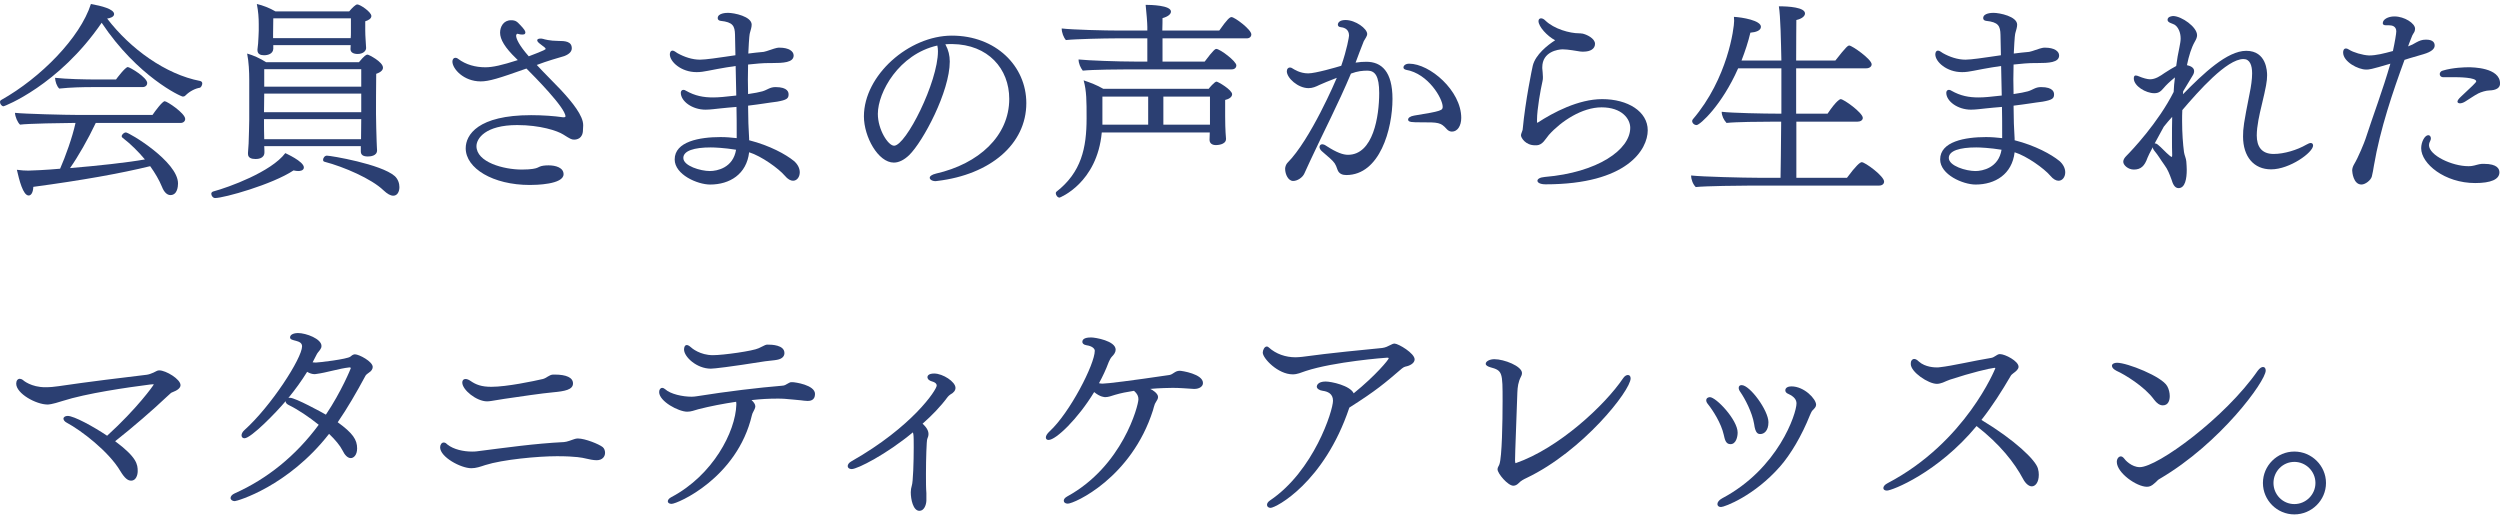 <svg width="159" height="33" viewBox="0 0 159 33" fill="none" xmlns="http://www.w3.org/2000/svg">
<path d="M147.933 30.718C147.933 31.817 147.021 32.716 145.921 32.716C144.821 32.716 143.922 31.817 143.922 30.718C143.922 29.617 144.821 28.719 145.921 28.719C147.021 28.719 147.933 29.617 147.933 30.718ZM147.262 30.718C147.262 29.98 146.658 29.376 145.921 29.376C145.183 29.376 144.593 29.98 144.593 30.718C144.593 31.455 145.183 32.059 145.921 32.059C146.658 32.059 147.262 31.455 147.262 30.718Z" fill="#2B3F72"/>
<path d="M137.124 30.65L137.017 30.744C136.856 30.892 136.721 30.959 136.547 30.959C135.89 30.959 134.629 30.074 134.629 29.376C134.629 29.175 134.75 29.027 134.884 29.027C134.951 29.027 135.018 29.067 135.085 29.148C135.152 29.255 135.568 29.711 136.091 29.711C137.218 29.711 141.524 26.559 143.59 23.581C143.71 23.42 143.831 23.34 143.925 23.34C144.032 23.34 144.099 23.42 144.099 23.568C144.099 24.238 141.215 28.196 137.365 30.449C137.258 30.503 137.191 30.583 137.124 30.65ZM137.553 25.781C137.365 25.781 137.164 25.647 136.99 25.405C136.386 24.574 135.112 23.809 134.629 23.594C134.615 23.581 134.32 23.46 134.32 23.259C134.32 23.152 134.454 23.071 134.642 23.071C135.286 23.071 137.5 23.943 137.835 24.56C137.942 24.748 137.996 24.989 137.996 25.191C137.996 25.419 137.929 25.781 137.553 25.781Z" fill="#2B3F72"/>
<path d="M125.71 27.096C123.242 30.074 120.331 31.201 120.009 31.201C119.862 31.201 119.781 31.134 119.781 31.04C119.781 30.946 119.862 30.825 120.05 30.731C125.04 28.115 126.904 23.42 126.904 23.42C126.904 23.407 126.891 23.393 126.851 23.393C126.502 23.434 125.415 23.689 124.02 24.145C123.886 24.185 123.738 24.265 123.564 24.332C123.443 24.373 123.323 24.413 123.188 24.413C122.639 24.413 121.525 23.662 121.525 23.152C121.525 23.072 121.539 22.991 121.552 22.964C121.592 22.897 121.646 22.83 121.74 22.83C121.82 22.83 121.914 22.87 122.035 22.991C122.451 23.367 123.081 23.367 123.162 23.367C123.242 23.367 123.323 23.367 123.39 23.353C124.141 23.273 125.563 22.937 126.636 22.763C126.837 22.736 126.985 22.548 127.159 22.521C127.173 22.521 127.186 22.521 127.199 22.521C127.521 22.521 128.38 22.964 128.38 23.326C128.38 23.474 128.232 23.608 128.044 23.742C127.991 23.782 127.91 23.849 127.883 23.903C127.32 24.869 126.716 25.821 126.019 26.707C128.138 27.981 129.48 29.269 129.614 29.805C129.654 29.94 129.668 30.074 129.668 30.195C129.668 30.691 129.44 30.932 129.225 30.932C129.037 30.932 128.823 30.758 128.662 30.449C128.125 29.443 127.213 28.263 125.71 27.096Z" fill="#2B3F72"/>
<path d="M111.561 26.961C111.44 26.224 110.97 25.338 110.689 24.936C110.608 24.828 110.581 24.735 110.581 24.668C110.581 24.547 110.662 24.493 110.769 24.493C111.292 24.493 112.473 26.103 112.473 26.854C112.473 27.404 112.191 27.605 111.963 27.605C111.816 27.605 111.641 27.578 111.561 26.961ZM113.747 25.057C113.6 25.003 113.546 24.909 113.546 24.828C113.546 24.641 113.747 24.574 113.935 24.574C114.753 24.574 115.504 25.378 115.504 25.741C115.504 25.875 115.411 25.969 115.263 26.116C115.223 26.157 115.142 26.331 115.115 26.398C114.592 27.713 113.881 28.907 113.211 29.671C111.561 31.549 109.669 32.247 109.455 32.247C109.307 32.247 109.227 32.166 109.227 32.059C109.227 31.951 109.32 31.804 109.522 31.697C113.103 29.805 114.257 26.304 114.257 25.66C114.257 25.432 114.123 25.231 113.747 25.057ZM108.744 25.258C109.146 25.258 110.514 26.706 110.514 27.511C110.514 27.766 110.42 28.249 110.058 28.249C109.736 28.249 109.696 27.914 109.629 27.645C109.468 26.921 108.945 26.103 108.623 25.701C108.556 25.62 108.516 25.54 108.516 25.459C108.516 25.352 108.583 25.271 108.744 25.258Z" fill="#2B3F72"/>
<path d="M103.708 24.064C103.708 24.843 100.663 28.692 97.095 30.396C96.92 30.477 96.719 30.584 96.598 30.718C96.491 30.825 96.384 30.892 96.249 30.892C95.901 30.892 95.243 30.114 95.243 29.846C95.243 29.725 95.324 29.645 95.364 29.524C95.525 29.055 95.565 26.841 95.565 25.513C95.565 23.675 95.565 23.568 94.774 23.354C94.64 23.313 94.492 23.246 94.492 23.139C94.492 22.965 94.774 22.844 95.042 22.844C95.659 22.844 96.799 23.286 96.799 23.729C96.799 23.81 96.773 23.89 96.732 23.957C96.558 24.293 96.518 24.614 96.504 24.963C96.451 26.613 96.357 28.826 96.357 29.256C96.357 29.283 96.357 29.296 96.357 29.309C96.357 29.323 96.37 29.47 96.397 29.457C99.147 28.505 102.085 25.755 103.225 24.064C103.319 23.917 103.44 23.85 103.533 23.85C103.641 23.85 103.708 23.93 103.708 24.064Z" fill="#2B3F72"/>
<path d="M85.812 25.928V25.942C84.216 30.691 81.144 32.3 80.809 32.3C80.675 32.3 80.581 32.22 80.581 32.112C80.581 32.019 80.634 31.925 80.769 31.831C83.559 29.953 84.779 26.116 84.779 25.486C84.779 25.03 84.431 24.896 84.122 24.855C83.921 24.829 83.747 24.721 83.747 24.587C83.747 24.52 83.814 24.265 84.31 24.265C84.672 24.265 85.866 24.52 86.094 25.016C87.516 23.863 88.321 22.87 88.321 22.79C88.321 22.776 88.321 22.763 88.307 22.763C88.294 22.749 88.254 22.749 88.213 22.749C88.12 22.749 84.847 23.004 83.049 23.594C82.727 23.702 82.512 23.809 82.217 23.809C81.278 23.809 80.312 22.79 80.312 22.427C80.312 22.266 80.42 22.038 80.567 22.038C80.608 22.038 80.648 22.052 80.688 22.092C81.158 22.521 81.775 22.723 82.392 22.723C82.526 22.723 82.673 22.709 82.808 22.696C84.659 22.441 86.819 22.24 87.905 22.132C88.12 22.105 88.267 22.025 88.455 21.931C88.522 21.891 88.616 21.851 88.697 21.851C88.951 21.864 89.971 22.468 89.971 22.857C89.971 23.111 89.635 23.273 89.394 23.313C89.327 23.326 89.246 23.366 89.166 23.433C88.053 24.386 87.543 24.829 85.812 25.928Z" fill="#2B3F72"/>
<path d="M73.156 24.735C73.29 24.789 73.652 25.017 73.652 25.245C73.652 25.298 73.639 25.352 73.612 25.406C73.572 25.5 73.491 25.593 73.451 25.687C73.397 25.822 73.37 25.956 73.33 26.09C71.962 30.396 68.327 32.032 67.911 32.032C67.75 32.032 67.656 31.952 67.656 31.845C67.656 31.751 67.723 31.657 67.871 31.576C71.398 29.645 72.404 25.795 72.404 25.392C72.404 25.204 72.337 25.044 72.123 24.856C71.68 24.923 71.278 25.003 70.915 25.111C70.688 25.178 70.5 25.258 70.299 25.258C70.258 25.258 69.977 25.258 69.588 24.936C68.555 26.64 67.159 27.981 66.69 27.981C66.583 27.981 66.516 27.928 66.516 27.82C66.516 27.726 66.583 27.592 66.757 27.431C68.031 26.264 69.628 23.166 69.628 22.307C69.628 22.186 69.48 22.012 69.105 21.958C68.917 21.931 68.836 21.837 68.836 21.744C68.836 21.489 69.185 21.462 69.4 21.462C69.655 21.462 70.956 21.677 70.956 22.24C70.956 22.401 70.849 22.549 70.741 22.656C70.647 22.75 70.567 22.897 70.513 23.031C70.339 23.501 70.124 23.957 69.896 24.373C69.977 24.386 70.044 24.4 70.111 24.4C70.406 24.4 71.935 24.212 74.376 23.85C74.618 23.809 74.725 23.581 75.034 23.581C75.154 23.581 76.509 23.783 76.509 24.359C76.509 24.601 76.241 24.735 75.973 24.735C75.959 24.735 75.933 24.735 75.919 24.735C75.476 24.708 75.02 24.668 74.591 24.668C74.47 24.668 73.665 24.681 73.156 24.735Z" fill="#2B3F72"/>
<path d="M58.918 31.362C58.918 31.362 58.918 31.362 58.918 31.845C58.904 32.126 58.77 32.489 58.475 32.489C58.072 32.489 57.925 31.751 57.925 31.308C57.925 31.174 57.952 31 57.992 30.879C58.072 30.664 58.113 29.363 58.113 28.451C58.113 28.048 58.113 27.727 58.086 27.592C58.086 27.566 58.059 27.539 58.059 27.498C56.382 28.893 54.531 29.833 54.169 29.833C54.008 29.833 53.914 29.752 53.914 29.645C53.914 29.551 53.981 29.43 54.156 29.336C58.032 27.136 59.575 24.789 59.575 24.52C59.575 24.427 59.508 24.346 59.374 24.292C59.28 24.252 59.172 24.239 59.092 24.172C59.025 24.131 58.985 24.051 58.985 23.984C58.985 23.917 59.038 23.756 59.414 23.756C59.964 23.756 60.769 24.279 60.769 24.668C60.769 24.829 60.661 24.977 60.433 25.097C60.407 25.111 60.286 25.218 60.273 25.245C59.83 25.849 59.28 26.412 58.676 26.948C58.958 27.203 59.052 27.418 59.052 27.606C59.052 27.7 59.025 27.807 58.971 27.928C58.931 28.048 58.891 29.162 58.891 30.141C58.891 30.624 58.891 31.067 58.918 31.362Z" fill="#2B3F72"/>
<path d="M49.89 22.454C49.89 22.629 49.783 22.817 49.42 22.884C49.219 22.924 48.938 22.938 48.656 22.978C46.375 23.34 45.41 23.447 45.208 23.447C44.31 23.447 43.505 22.696 43.505 22.227C43.505 22.079 43.558 21.945 43.679 21.945C43.746 21.945 43.827 21.985 43.934 22.079C44.001 22.146 44.524 22.589 45.343 22.589C46 22.589 47.905 22.32 48.253 22.146C48.709 21.918 48.709 21.918 48.83 21.918C49.058 21.918 49.89 21.931 49.89 22.454ZM47.797 25.446C47.945 25.58 48.039 25.714 48.039 25.848C48.039 25.915 48.012 25.969 47.985 26.036C47.958 26.103 47.918 26.157 47.891 26.224C47.864 26.278 47.838 26.331 47.824 26.398C46.885 30.409 43.075 32.046 42.713 32.046C42.566 32.046 42.472 31.979 42.472 31.885C42.472 31.804 42.539 31.697 42.7 31.616C45.343 30.221 46.778 27.458 46.831 25.741C46.831 25.661 46.831 25.607 46.818 25.553C46 25.674 45.168 25.835 44.43 26.023C44.135 26.103 43.961 26.184 43.706 26.184C43.156 26.184 41.922 25.526 41.922 24.936C41.922 24.775 42.002 24.668 42.123 24.668C42.177 24.668 42.23 24.695 42.297 24.748C42.646 25.07 43.424 25.231 43.988 25.231C44.095 25.231 44.202 25.218 44.296 25.204C46.308 24.883 48.267 24.654 49.716 24.534C49.93 24.52 49.944 24.48 50.118 24.386C50.172 24.359 50.252 24.306 50.319 24.306C50.346 24.306 50.373 24.306 50.4 24.306C50.547 24.306 51.835 24.48 51.835 25.057C51.835 25.473 51.513 25.5 51.366 25.5C51.218 25.5 51.057 25.473 50.936 25.459C50.561 25.433 50.333 25.392 49.917 25.366C49.769 25.352 49.595 25.352 49.434 25.352C48.924 25.352 48.374 25.379 47.797 25.446Z" fill="#2B3F72"/>
<path d="M36.443 24.387C36.443 24.789 35.907 24.883 35.182 24.95C34.444 25.017 33.103 25.218 32.084 25.366C31.802 25.406 31.534 25.46 31.252 25.5C31.158 25.513 31.064 25.527 30.984 25.527C30.299 25.527 29.401 24.789 29.401 24.333C29.401 24.199 29.468 24.105 29.602 24.105C29.682 24.105 29.79 24.132 29.924 24.226C30.273 24.467 30.621 24.601 31.252 24.601C32.231 24.601 33.948 24.239 34.525 24.105C34.753 24.051 34.927 23.837 35.169 23.823C35.196 23.823 35.236 23.823 35.276 23.823C36.014 23.823 36.443 24.011 36.443 24.387ZM38.482 28.8C38.482 29.015 38.335 29.27 37.946 29.27C37.744 29.27 37.476 29.216 37.194 29.149C37.087 29.122 36.644 29.015 35.424 29.015C34.203 29.015 31.963 29.229 30.863 29.578C30.541 29.685 30.273 29.779 29.977 29.779C29.307 29.779 27.992 29.068 27.992 28.451C27.992 28.29 28.086 28.143 28.22 28.143C28.261 28.143 28.314 28.156 28.354 28.183C28.381 28.21 28.421 28.237 28.462 28.277C28.851 28.585 29.481 28.72 30.018 28.72C30.112 28.72 30.219 28.72 30.313 28.706C32.218 28.465 33.988 28.21 35.866 28.116C36.068 28.102 36.322 27.995 36.524 27.928C36.604 27.901 36.671 27.888 36.738 27.888C36.752 27.888 36.752 27.888 36.765 27.888C37.208 27.888 38.107 28.25 38.335 28.438C38.428 28.518 38.482 28.652 38.482 28.8Z" fill="#2B3F72"/>
<path d="M22.283 22.683L22.351 22.629C22.431 22.562 22.511 22.535 22.578 22.535C22.833 22.535 23.705 22.992 23.705 23.34C23.705 23.474 23.611 23.609 23.477 23.689C23.397 23.743 23.276 23.837 23.249 23.89C22.672 24.963 22.096 25.956 21.479 26.855C22.444 27.552 22.713 27.968 22.713 28.518C22.713 28.934 22.498 29.135 22.31 29.135C22.109 29.135 21.921 28.934 21.787 28.652C21.626 28.331 21.318 27.968 20.929 27.593C18.326 30.933 15.08 31.872 14.932 31.872C14.771 31.872 14.664 31.778 14.664 31.671C14.664 31.577 14.745 31.456 14.932 31.376C16.971 30.463 18.796 29.015 20.271 27.016C19.654 26.52 18.957 26.05 18.353 25.755C18.219 25.688 18.165 25.607 18.165 25.514C17.575 26.224 15.965 27.874 15.549 27.874C15.429 27.874 15.362 27.794 15.362 27.687C15.362 27.593 15.415 27.472 15.549 27.351C17.24 25.835 19.212 22.777 19.212 22.026C19.212 21.583 18.447 21.731 18.447 21.462C18.447 21.221 18.823 21.181 18.943 21.181C19.48 21.181 20.446 21.556 20.446 21.999C20.446 22.106 20.419 22.146 20.352 22.254C20.271 22.361 20.177 22.455 20.124 22.576C20.043 22.737 19.963 22.898 19.882 23.045C19.949 23.045 20.016 23.059 20.083 23.059C20.271 23.059 22.082 22.844 22.283 22.683ZM19.534 23.649C19.171 24.239 18.755 24.802 18.34 25.312C18.38 25.299 18.407 25.299 18.447 25.299C18.782 25.299 20.499 26.238 20.727 26.372C21.72 24.896 22.31 23.434 22.31 23.421C22.31 23.381 22.283 23.367 22.243 23.367C22.23 23.367 22.23 23.367 22.216 23.367C21.586 23.434 20.754 23.703 20.124 23.783C20.083 23.783 20.057 23.797 20.016 23.797C19.855 23.797 19.694 23.743 19.534 23.649Z" fill="#2B3F72"/>
<path d="M7.323 28.062C8.718 29.095 8.758 29.551 8.758 29.967C8.758 30.208 8.651 30.57 8.342 30.57C8.127 30.57 7.926 30.409 7.658 29.967C6.907 28.692 5.123 27.351 4.264 26.895C4.103 26.814 4.036 26.707 4.036 26.627C4.036 26.533 4.143 26.452 4.304 26.452C4.707 26.452 5.954 27.136 6.813 27.713C8.718 25.983 9.777 24.494 9.777 24.453C9.777 24.44 9.764 24.44 9.737 24.44C9.683 24.44 9.59 24.453 9.563 24.453C8.087 24.641 5.485 25.017 3.982 25.5C3.285 25.728 3.07 25.728 3.03 25.728C2.292 25.728 1.031 25.03 1.031 24.4C1.031 24.212 1.125 24.091 1.259 24.091C1.313 24.091 1.393 24.118 1.461 24.172C1.487 24.199 1.984 24.628 2.882 24.628C3.178 24.628 3.473 24.601 3.728 24.561C5.525 24.293 8.06 23.984 9.321 23.836C9.455 23.823 9.63 23.756 9.751 23.702C9.938 23.622 9.992 23.555 10.126 23.555C10.555 23.555 11.481 24.118 11.481 24.494C11.481 24.681 11.28 24.829 10.958 24.95C10.904 24.963 10.851 25.003 10.596 25.245C9.777 26.023 8.436 27.19 7.323 28.062Z" fill="#2B3F72"/>
<path d="M155.677 4.908H155.355C155.234 4.895 155.167 4.814 155.167 4.707C155.167 4.627 155.234 4.519 155.355 4.492C156.012 4.291 156.79 4.278 156.992 4.278C157.246 4.278 159.004 4.291 159.004 5.311C159.004 5.579 158.776 5.74 158.32 5.753C158.132 5.753 157.81 5.847 157.622 5.941C157.313 6.102 157.153 6.236 156.777 6.464C156.67 6.531 156.549 6.572 156.455 6.572C156.361 6.572 156.294 6.531 156.294 6.464C156.294 6.397 156.361 6.29 156.522 6.142C157.166 5.539 157.488 5.244 157.488 5.177C157.488 4.922 156.401 4.908 156.026 4.908C155.905 4.908 155.798 4.908 155.677 4.908ZM158.963 10.958C158.963 11.414 158.413 11.642 157.421 11.642C155.476 11.642 153.987 10.408 153.987 9.429C153.987 9.026 154.215 8.597 154.443 8.597C154.537 8.597 154.604 8.691 154.604 8.798C154.604 8.852 154.59 8.906 154.564 8.959C154.51 9.053 154.483 9.147 154.483 9.228C154.483 9.885 155.959 10.569 156.978 10.569C157.059 10.569 157.139 10.569 157.206 10.556C157.421 10.529 157.622 10.435 157.85 10.421C157.89 10.421 157.944 10.421 157.984 10.421C158.843 10.421 158.963 10.757 158.963 10.958ZM152.028 4.05C150.767 4.425 150.673 4.425 150.486 4.425C149.976 4.425 149.023 3.929 149.023 3.339C149.023 3.272 149.037 3.084 149.198 3.084C149.265 3.084 149.332 3.111 149.412 3.164C149.654 3.325 150.271 3.513 150.673 3.527C151.116 3.527 151.599 3.406 152.189 3.245C152.31 2.695 152.404 2.131 152.404 1.997C152.404 1.649 152.109 1.608 151.934 1.608C151.894 1.608 151.854 1.608 151.8 1.608C151.787 1.608 151.76 1.608 151.747 1.608C151.599 1.608 151.545 1.555 151.545 1.474C151.545 1.233 151.881 1.045 152.283 1.045C152.927 1.045 153.598 1.488 153.598 1.823C153.598 1.89 153.584 1.957 153.557 2.024C153.517 2.105 153.45 2.185 153.423 2.252C153.262 2.628 153.155 2.95 153.155 2.95C153.343 2.883 153.531 2.789 153.678 2.695C153.879 2.588 154.04 2.521 154.295 2.521C154.765 2.521 154.845 2.735 154.845 2.896C154.845 3.084 154.684 3.285 154.134 3.446C153.209 3.714 153.034 3.768 152.927 3.808C152.189 5.82 151.384 8.181 150.982 10.529C150.955 10.703 150.888 11.092 150.848 11.226C150.781 11.468 150.432 11.736 150.19 11.736C149.667 11.736 149.6 10.931 149.6 10.851C149.6 10.851 149.6 10.837 149.6 10.824C149.6 10.73 149.64 10.582 149.721 10.448C149.989 10.006 150.365 9.08 150.445 8.839C150.942 7.309 151.532 5.767 152.028 4.05Z" fill="#2B3F72"/>
<path d="M138.849 5.807L138.835 5.995C140.137 4.667 141.652 3.232 142.86 3.232C144.161 3.232 144.188 4.56 144.188 4.788C144.188 5.164 144.121 5.526 143.839 6.706C143.705 7.256 143.53 8.021 143.53 8.611C143.53 9.322 143.839 9.792 144.603 9.792C145.274 9.792 146.106 9.537 146.683 9.201C146.803 9.134 146.897 9.094 146.964 9.094C147.058 9.094 147.112 9.161 147.112 9.255C147.112 9.698 145.623 10.771 144.443 10.771C143.343 10.771 142.658 9.966 142.658 8.678C142.658 8.155 142.699 7.846 143.074 5.955C143.168 5.499 143.235 5.043 143.235 4.667C143.235 4.144 143.088 3.755 142.685 3.755C141.625 3.755 139.828 5.794 138.795 7.001C138.782 7.243 138.782 7.471 138.782 7.699C138.782 8.464 138.835 9.161 138.902 9.671C138.929 9.872 139.037 10.073 139.05 10.274C139.063 10.462 139.077 10.637 139.077 10.798C139.077 11.348 138.983 11.965 138.554 11.965C138.285 11.965 138.178 11.643 138.111 11.428C137.99 11.093 137.869 10.771 137.655 10.489C137.373 10.1 137.306 9.939 136.998 9.563C136.944 9.496 136.917 9.429 136.917 9.362C136.743 9.684 136.622 9.926 136.582 10.033C136.394 10.57 136.152 10.784 135.71 10.784C135.348 10.784 135.039 10.502 135.039 10.288C135.039 10.154 135.12 10.033 135.24 9.912C135.589 9.563 137.266 7.793 138.245 5.848C138.258 5.539 138.285 5.231 138.326 4.922C137.963 5.217 137.749 5.432 137.628 5.579C137.413 5.834 137.279 5.928 137.011 5.928C136.474 5.928 135.71 5.472 135.71 4.989C135.71 4.842 135.763 4.801 135.831 4.801C135.898 4.801 135.965 4.828 136.032 4.855C136.287 4.962 136.568 5.043 136.743 5.043C137.091 5.043 137.4 4.828 137.668 4.64C137.937 4.466 138.218 4.292 138.406 4.198C138.46 3.782 138.527 3.393 138.607 3.031C138.648 2.816 138.688 2.628 138.688 2.467C138.688 2.454 138.688 2.44 138.688 2.427C138.688 2.078 138.54 1.716 138.299 1.569C138.165 1.488 137.856 1.448 137.856 1.26C137.856 1.045 138.165 1.019 138.218 1.019C138.755 1.032 139.734 1.716 139.734 2.239C139.734 2.373 139.68 2.494 139.587 2.655C139.372 3.031 139.211 3.554 139.09 4.144C139.332 4.198 139.546 4.305 139.546 4.52C139.546 4.614 139.519 4.707 139.439 4.828C139.345 4.989 139.117 5.351 138.849 5.807ZM138.151 7.431C137.963 7.632 137.789 7.846 137.615 8.061C137.413 8.437 137.212 8.799 137.038 9.121C137.051 9.121 137.051 9.121 137.065 9.121C137.118 9.121 137.172 9.148 137.226 9.188C137.494 9.403 137.722 9.684 137.99 9.899C138.057 9.953 138.098 9.979 138.111 9.979C138.151 9.979 138.151 9.926 138.151 9.845C138.138 9.55 138.138 9.188 138.138 8.785C138.138 8.37 138.138 7.914 138.151 7.431Z" fill="#2B3F72"/>
<path d="M128.13 8.812V8.92C129.444 9.255 130.464 9.818 130.974 10.234C131.228 10.449 131.349 10.717 131.349 10.959C131.349 11.254 131.175 11.495 130.92 11.495C130.772 11.495 130.585 11.401 130.397 11.173C130.008 10.717 128.908 9.926 128.13 9.684C127.969 11.079 126.896 11.737 125.648 11.737C124.843 11.737 123.394 11.106 123.394 10.14C123.394 9 124.977 8.718 126.305 8.718C126.668 8.718 126.976 8.745 127.338 8.785V8.544C127.338 7.967 127.338 7.377 127.325 6.8C126.949 6.827 126.587 6.867 126.305 6.894C126.01 6.921 125.675 6.975 125.353 6.975C124.508 6.975 123.783 6.438 123.783 5.901C123.783 5.794 123.851 5.714 123.944 5.714C123.998 5.714 124.052 5.727 124.105 5.767C124.696 6.103 125.232 6.197 125.836 6.197C126.211 6.197 126.6 6.156 127.311 6.076C127.298 5.445 127.285 4.828 127.271 4.198C126.882 4.251 126.48 4.319 126.118 4.386C125.098 4.587 125.031 4.587 124.776 4.587C123.81 4.587 123.086 3.93 123.086 3.46C123.086 3.447 123.086 3.219 123.26 3.219C123.368 3.219 123.488 3.339 123.569 3.38C123.998 3.621 124.508 3.795 125.004 3.795C125.366 3.795 126.252 3.661 126.614 3.608C126.829 3.581 127.043 3.54 127.258 3.514C127.244 3.084 127.244 2.642 127.231 2.212C127.218 1.649 127.097 1.408 126.319 1.327C126.185 1.314 126.131 1.233 126.131 1.153C126.131 0.831 126.668 0.817 126.788 0.817C127.177 0.817 128.291 1.045 128.291 1.569C128.291 1.743 128.224 1.917 128.183 2.078C128.157 2.172 128.13 2.28 128.076 3.406C128.398 3.366 128.72 3.326 129.055 3.299C129.136 3.286 129.35 3.219 129.458 3.178C129.887 3.031 129.954 3.031 130.061 3.031C130.652 3.031 130.96 3.259 130.96 3.527C130.96 3.983 130.289 4.01 129.578 4.01C129.525 4.01 129.471 4.01 129.404 4.01C129.015 4.01 128.546 4.05 128.063 4.104C128.063 4.412 128.049 4.734 128.049 5.056C128.049 5.365 128.063 5.673 128.063 5.982C128.452 5.928 128.787 5.861 128.975 5.808C129.297 5.714 129.444 5.539 129.807 5.539C130.611 5.539 130.638 5.888 130.638 6.009C130.638 6.264 130.517 6.357 129.914 6.465C129.659 6.505 129.364 6.532 129.055 6.586C128.827 6.626 128.465 6.666 128.063 6.72L128.076 7.511C128.076 7.954 128.116 8.41 128.13 8.812ZM127.298 9.523C126.56 9.403 125.916 9.376 125.688 9.376C124.629 9.376 123.944 9.59 123.944 10.046C123.944 10.556 125.044 10.878 125.635 10.878C126.091 10.878 127.11 10.677 127.298 9.523Z" fill="#2B3F72"/>
<path d="M119.507 11.803H111.391C110.747 11.803 108.427 11.83 107.85 11.897C107.675 11.723 107.555 11.428 107.555 11.16C108.212 11.24 110.922 11.307 111.834 11.307H113.242C113.256 10.757 113.269 9.335 113.283 7.739H112.679C112.035 7.739 110.385 7.752 109.808 7.819C109.634 7.632 109.5 7.363 109.5 7.109C110.157 7.189 112.209 7.229 113.122 7.229H113.296V4.345H110.546C109.513 6.693 108.118 7.954 107.903 7.954C107.756 7.954 107.622 7.833 107.622 7.699C107.622 7.659 107.635 7.632 107.662 7.591C109.889 4.989 110.291 1.77 110.291 1.327C110.291 1.246 110.278 1.166 110.278 1.072C110.801 1.099 111.995 1.3 111.995 1.703C111.995 1.944 111.673 2.051 111.324 2.078C111.19 2.655 110.989 3.259 110.761 3.849H113.296C113.269 2.655 113.242 1.018 113.135 0.401C113.766 0.401 114.798 0.468 114.798 0.857C114.798 1.018 114.611 1.193 114.248 1.273C114.248 1.488 114.235 2.521 114.235 3.849H116.73C117.441 2.937 117.535 2.896 117.615 2.896C117.79 2.896 119.037 3.768 119.037 4.09C119.037 4.238 118.89 4.345 118.689 4.345H114.235V7.229H116.234C116.837 6.33 117.052 6.304 117.065 6.304C117.267 6.304 118.474 7.176 118.474 7.498C118.474 7.645 118.326 7.739 118.125 7.739H114.248V11.307H117.468C118.031 10.543 118.3 10.315 118.407 10.315C118.622 10.315 119.829 11.2 119.829 11.549C119.829 11.696 119.708 11.803 119.507 11.803Z" fill="#2B3F72"/>
<path d="M98.907 2.561C98.398 2.293 97.848 1.689 97.848 1.34C97.848 1.233 97.915 1.166 98.009 1.166C98.089 1.166 98.183 1.206 98.277 1.3C98.84 1.85 99.847 2.118 100.423 2.118C100.45 2.118 100.477 2.118 100.504 2.118C100.544 2.132 100.584 2.132 100.625 2.132C100.906 2.186 101.443 2.44 101.443 2.789C101.443 3.098 101.161 3.285 100.705 3.285C100.611 3.285 100.531 3.285 100.477 3.272C100.303 3.245 99.712 3.138 99.39 3.138C99.095 3.138 98.089 3.285 98.089 4.278C98.089 4.305 98.089 4.318 98.089 4.345C98.103 4.533 98.129 4.721 98.129 4.895C98.129 4.989 98.129 5.083 98.103 5.163C97.982 5.687 97.754 6.961 97.754 7.618C97.754 7.672 97.754 7.726 97.754 7.766C97.754 7.793 97.767 7.806 97.767 7.806C97.781 7.806 97.794 7.793 97.808 7.793C98.773 7.162 100.383 6.304 101.899 6.304C103.535 6.304 104.796 7.095 104.796 8.289C104.796 9.496 103.495 11.723 98.304 11.723C97.955 11.723 97.781 11.616 97.781 11.495C97.781 11.388 97.928 11.28 98.25 11.254C101.604 10.972 103.683 9.523 103.683 8.128C103.683 7.565 103.16 6.827 101.859 6.827C100.625 6.827 99.296 7.699 98.505 8.584C98.29 8.839 98.116 9.215 97.74 9.241C97.7 9.241 97.673 9.241 97.633 9.241C97.003 9.241 96.734 8.745 96.734 8.611C96.734 8.53 96.775 8.45 96.815 8.329C96.828 8.289 96.842 8.262 96.842 8.235C97.016 6.384 97.445 4.345 97.486 4.171C97.66 3.473 98.425 2.87 98.907 2.561Z" fill="#2B3F72"/>
<path d="M89.421 4.439C89.314 4.412 89.26 4.359 89.26 4.292C89.26 4.171 89.394 4.05 89.622 4.05C90.937 4.05 92.935 5.767 92.935 7.498C92.935 8.007 92.694 8.37 92.345 8.37C92.238 8.37 92.117 8.329 92.01 8.209C91.634 7.779 91.46 7.779 90.4 7.779C89.823 7.779 89.555 7.779 89.555 7.605C89.555 7.498 89.689 7.39 89.944 7.35C91.701 7.068 91.755 7.015 91.755 6.787C91.755 6.277 90.843 4.681 89.421 4.439ZM85.021 4.949C84.618 5.097 84.055 5.338 83.907 5.405C83.693 5.512 83.478 5.606 83.223 5.606C82.553 5.606 81.842 4.962 81.842 4.533C81.842 4.372 81.936 4.292 82.043 4.292C82.097 4.292 82.164 4.318 82.217 4.359C82.284 4.399 82.673 4.667 83.197 4.667C83.666 4.667 84.994 4.278 85.303 4.184C85.665 3.151 85.799 2.333 85.799 2.266C85.799 1.904 85.558 1.756 85.276 1.73C85.128 1.716 85.088 1.636 85.088 1.569C85.088 1.448 85.195 1.273 85.571 1.273C86.215 1.273 86.953 1.823 86.953 2.159C86.953 2.306 86.832 2.44 86.738 2.615C86.698 2.695 86.215 3.97 86.215 3.983C86.456 3.943 86.698 3.929 86.899 3.929C87.865 3.929 88.562 4.547 88.562 6.29C88.562 8.209 87.757 11.133 85.624 11.133C85.397 11.133 85.155 11.066 85.061 10.784C84.94 10.422 84.873 10.328 84.578 10.06C84.417 9.912 84.243 9.778 84.069 9.617C83.975 9.537 83.921 9.429 83.921 9.349C83.921 9.255 83.988 9.174 84.095 9.174C84.149 9.174 84.243 9.201 84.337 9.268C85.034 9.724 85.437 9.845 85.732 9.845C87.342 9.845 87.717 7.39 87.717 5.915C87.717 4.828 87.449 4.506 86.993 4.493C86.657 4.493 86.349 4.52 85.92 4.681C85.115 6.599 84.203 8.343 83.331 10.221C83.25 10.395 83.036 10.851 82.955 11.039C82.848 11.28 82.526 11.509 82.244 11.509C81.936 11.509 81.734 11.093 81.734 10.73C81.734 10.61 81.801 10.435 81.882 10.355C83.344 8.893 84.967 5.083 85.021 4.949Z" fill="#2B3F72"/>
<path d="M78.336 4.412H71.817C71.347 4.412 69.456 4.426 68.865 4.493C68.718 4.305 68.597 4.037 68.597 3.782C69.201 3.849 71.132 3.916 72.165 3.916H72.97V2.44H70.918C70.287 2.44 68.369 2.481 67.792 2.548C67.645 2.387 67.524 2.065 67.524 1.81C68.181 1.891 70.247 1.944 71.267 1.944H72.97V1.716C72.97 1.475 72.917 0.804 72.863 0.308C73.171 0.308 74.473 0.334 74.473 0.737C74.473 0.898 74.285 1.059 73.936 1.153C73.936 1.273 73.936 1.569 73.923 1.944H77.544C78.041 1.233 78.215 1.086 78.323 1.086C78.524 1.086 79.584 1.877 79.584 2.186C79.584 2.32 79.49 2.44 79.288 2.44H73.936V3.916H76.619C77.169 3.178 77.29 3.111 77.357 3.111C77.585 3.111 78.631 3.889 78.631 4.158C78.631 4.292 78.537 4.412 78.336 4.412ZM76.941 8.45V8.423H70.073C69.778 11.643 67.403 12.568 67.39 12.568C67.256 12.568 67.148 12.407 67.148 12.287C67.148 12.246 67.162 12.22 67.189 12.193C68.772 10.959 69.107 9.416 69.107 7.525C69.107 6.411 69.107 5.794 68.919 5.11C69.322 5.244 69.778 5.418 70.167 5.647H76.874C76.887 5.62 77.249 5.19 77.37 5.19C77.464 5.19 78.363 5.714 78.363 5.995C78.363 6.17 78.162 6.304 77.92 6.357C77.92 6.425 77.92 6.559 77.92 6.72C77.92 7.015 77.92 7.39 77.92 7.39C77.92 8.289 77.974 8.812 77.974 8.812C77.974 8.826 77.974 8.826 77.974 8.839C77.974 9.228 77.357 9.228 77.33 9.228C77.102 9.228 76.927 9.121 76.927 8.893C76.927 8.785 76.941 8.584 76.941 8.45ZM76.954 7.927V7.471V6.143H73.99V7.927H76.954ZM73.024 7.927V6.143H70.113V7.927H73.024Z" fill="#2B3F72"/>
<path d="M60.123 2.816L60.137 2.842C60.325 3.191 60.405 3.54 60.405 3.916C60.405 5.807 58.715 9 57.816 9.872C57.521 10.153 57.185 10.341 56.85 10.341C55.844 10.341 54.945 8.691 54.945 7.403C54.945 4.788 57.803 2.266 60.539 2.266C63.329 2.266 65.274 4.197 65.274 6.558C65.274 9.174 62.98 11.106 59.614 11.508C59.573 11.508 59.533 11.521 59.506 11.521C59.278 11.521 59.131 11.414 59.131 11.307C59.131 11.213 59.251 11.106 59.533 11.039C62.243 10.421 64.188 8.651 64.188 6.29C64.188 4.372 62.846 2.829 60.566 2.802C60.418 2.802 60.271 2.802 60.123 2.816ZM59.614 2.896C57.172 3.446 55.831 5.861 55.831 7.242C55.831 8.248 56.488 9.268 56.864 9.268C57.615 9.268 59.654 5.217 59.654 3.258C59.654 3.138 59.64 3.003 59.614 2.896Z" fill="#2B3F72"/>
<path d="M47.645 8.812V8.92C48.96 9.255 49.979 9.818 50.489 10.234C50.744 10.449 50.865 10.717 50.865 10.959C50.865 11.254 50.69 11.495 50.435 11.495C50.288 11.495 50.1 11.401 49.912 11.173C49.523 10.717 48.423 9.926 47.645 9.684C47.484 11.079 46.411 11.737 45.164 11.737C44.359 11.737 42.91 11.106 42.91 10.14C42.91 9 44.493 8.718 45.821 8.718C46.183 8.718 46.492 8.745 46.854 8.785V8.544C46.854 7.967 46.854 7.377 46.84 6.8C46.465 6.827 46.103 6.867 45.821 6.894C45.526 6.921 45.191 6.975 44.869 6.975C44.023 6.975 43.299 6.438 43.299 5.901C43.299 5.794 43.366 5.714 43.46 5.714C43.514 5.714 43.567 5.727 43.621 5.767C44.211 6.103 44.748 6.197 45.352 6.197C45.727 6.197 46.116 6.156 46.827 6.076C46.814 5.445 46.8 4.828 46.787 4.198C46.398 4.251 45.995 4.319 45.633 4.386C44.614 4.587 44.547 4.587 44.292 4.587C43.326 4.587 42.602 3.93 42.602 3.46C42.602 3.447 42.602 3.219 42.776 3.219C42.883 3.219 43.004 3.339 43.084 3.38C43.514 3.621 44.023 3.795 44.52 3.795C44.882 3.795 45.767 3.661 46.13 3.608C46.344 3.581 46.559 3.54 46.773 3.514C46.76 3.084 46.76 2.642 46.747 2.212C46.733 1.649 46.612 1.408 45.834 1.327C45.7 1.314 45.647 1.233 45.647 1.153C45.647 0.831 46.183 0.817 46.304 0.817C46.693 0.817 47.806 1.045 47.806 1.569C47.806 1.743 47.739 1.917 47.699 2.078C47.672 2.172 47.645 2.28 47.592 3.406C47.914 3.366 48.236 3.326 48.571 3.299C48.651 3.286 48.866 3.219 48.973 3.178C49.403 3.031 49.47 3.031 49.577 3.031C50.167 3.031 50.476 3.259 50.476 3.527C50.476 3.983 49.805 4.01 49.094 4.01C49.04 4.01 48.987 4.01 48.92 4.01C48.531 4.01 48.061 4.05 47.578 4.104C47.578 4.412 47.565 4.734 47.565 5.056C47.565 5.365 47.578 5.673 47.578 5.982C47.967 5.928 48.303 5.861 48.49 5.808C48.812 5.714 48.96 5.539 49.322 5.539C50.127 5.539 50.154 5.888 50.154 6.009C50.154 6.264 50.033 6.357 49.429 6.465C49.175 6.505 48.88 6.532 48.571 6.586C48.343 6.626 47.981 6.666 47.578 6.72L47.592 7.511C47.592 7.954 47.632 8.41 47.645 8.812ZM46.814 9.523C46.076 9.403 45.432 9.376 45.204 9.376C44.144 9.376 43.46 9.59 43.46 10.046C43.46 10.556 44.56 10.878 45.15 10.878C45.606 10.878 46.626 10.677 46.814 9.523Z" fill="#2B3F72"/>
<path d="M37.09 7.994L37.077 8.249C37.077 8.826 36.675 8.88 36.514 8.88C36.352 8.88 36.272 8.839 35.829 8.558C35.454 8.316 34.354 7.954 32.892 7.954C30.866 7.954 30.303 8.813 30.303 9.295C30.303 10.315 32.02 10.784 33.187 10.784C33.844 10.784 34.072 10.704 34.112 10.691C34.166 10.677 34.22 10.65 34.3 10.61C34.434 10.543 34.649 10.516 34.89 10.516C35.346 10.516 35.843 10.664 35.843 11.08C35.843 11.737 34.059 11.764 33.697 11.764C31.349 11.764 29.619 10.704 29.619 9.43C29.619 8.585 30.383 7.324 33.777 7.324C34.515 7.324 35.239 7.377 35.803 7.458C35.829 7.458 35.843 7.458 35.856 7.458C35.937 7.458 35.964 7.431 35.964 7.404C35.964 6.854 33.951 4.828 33.482 4.359C31.711 4.989 31.094 5.177 30.571 5.177C29.484 5.177 28.773 4.372 28.773 3.916C28.773 3.769 28.854 3.675 28.961 3.675C29.015 3.675 29.069 3.688 29.136 3.742C29.632 4.118 30.249 4.279 30.866 4.279C31.349 4.279 31.926 4.144 32.932 3.822L32.825 3.715C32.114 3.031 31.805 2.508 31.805 2.079C31.805 1.703 32.02 1.287 32.503 1.287C32.623 1.287 32.758 1.301 32.865 1.381C32.932 1.421 32.972 1.475 33.012 1.515L33.079 1.582C33.133 1.636 33.187 1.703 33.24 1.757C33.294 1.824 33.415 1.958 33.415 2.065C33.415 2.092 33.401 2.119 33.388 2.146C33.361 2.186 33.294 2.199 33.214 2.199C33.133 2.199 33.039 2.186 32.905 2.146C32.892 2.146 32.825 2.186 32.825 2.266C32.825 2.468 33.026 2.897 33.629 3.581C34.662 3.192 34.703 3.138 34.703 3.111C34.703 3.058 34.636 3.004 34.381 2.816C34.233 2.709 34.166 2.629 34.166 2.561C34.166 2.494 34.246 2.454 34.367 2.454C34.421 2.454 34.488 2.454 34.568 2.481C34.595 2.494 34.984 2.602 35.494 2.602C35.937 2.602 36.366 2.629 36.366 3.071C36.366 3.246 36.245 3.433 35.883 3.568C35.682 3.635 35.32 3.729 35.118 3.796C34.797 3.889 34.474 4.01 34.139 4.131C34.622 4.654 35.172 5.191 35.642 5.687C36.42 6.519 37.09 7.364 37.09 7.954C37.09 7.967 37.09 7.981 37.09 7.994Z" fill="#2B3F72"/>
<path d="M23.284 3.044V3.058C23.284 3.245 23.082 3.433 22.747 3.433C22.492 3.433 22.291 3.339 22.291 3.125C22.291 3.125 22.291 3.125 22.291 3.111L22.304 2.87H17.381V3.111C17.355 3.433 17.032 3.514 16.791 3.514C16.576 3.514 16.375 3.447 16.375 3.192C16.375 3.178 16.375 3.165 16.375 3.138C16.375 3.084 16.402 2.95 16.416 2.762C16.429 2.508 16.456 2.145 16.456 1.958V1.528C16.456 1.126 16.429 0.737 16.335 0.254C16.697 0.334 17.153 0.509 17.515 0.723H22.21C22.398 0.495 22.626 0.281 22.72 0.281C22.908 0.281 23.619 0.764 23.619 1.019C23.619 1.179 23.445 1.287 23.23 1.354V1.958C23.23 2.32 23.27 2.682 23.284 3.044ZM22.948 9.631V9.295H16.805C16.818 9.483 16.818 9.657 16.818 9.684C16.818 10.1 16.375 10.113 16.255 10.113C16 10.113 15.772 10.046 15.772 9.791C15.772 9.765 15.772 9.738 15.772 9.711C15.772 9.698 15.798 9.389 15.812 9.134C15.825 8.678 15.852 7.94 15.852 7.618V5.083C15.852 4.573 15.825 3.943 15.718 3.406C16.107 3.514 16.55 3.715 16.925 3.956H22.828C23.176 3.54 23.284 3.473 23.378 3.473C23.445 3.473 24.357 3.929 24.357 4.305C24.357 4.439 24.249 4.587 23.927 4.694C23.914 5.096 23.914 7.243 23.914 7.243C23.914 7.457 23.941 8.799 23.954 8.987C23.954 9.174 23.981 9.47 23.981 9.563C23.981 9.926 23.538 9.952 23.391 9.952C23.109 9.952 22.948 9.859 22.948 9.631ZM25.014 12.447C24.84 12.447 24.639 12.34 24.384 12.099C23.632 11.374 21.875 10.61 20.641 10.288C20.574 10.274 20.547 10.221 20.547 10.167C20.547 10.046 20.654 9.899 20.788 9.899C21.03 9.899 24.236 10.435 25.108 11.2C25.309 11.388 25.403 11.656 25.403 11.898C25.403 12.193 25.269 12.447 25.014 12.447ZM18.669 10.838C17.314 11.737 14.242 12.595 13.679 12.595C13.545 12.595 13.438 12.447 13.438 12.327C13.438 12.26 13.478 12.206 13.558 12.179C14.551 11.911 17.247 10.932 18.146 9.738C18.159 9.751 19.326 10.261 19.326 10.65C19.326 10.878 19.004 10.878 18.978 10.878C18.884 10.878 18.79 10.865 18.669 10.838ZM22.318 2.065V1.166H17.381C17.381 1.595 17.368 2.159 17.368 2.159V2.427H22.304C22.318 2.306 22.318 2.172 22.318 2.065ZM22.975 5.512V4.399H16.805V5.512H22.975ZM22.975 7.135V5.955H16.805L16.791 7.135H22.975ZM22.975 7.578H16.791V7.887C16.791 7.967 16.791 8.463 16.805 8.852H22.962C22.962 8.571 22.975 7.927 22.975 7.578Z" fill="#2B3F72"/>
<path d="M6.466 1.448C3.729 5.445 0.268 6.76 0.228 6.76C0.107 6.76 0 6.612 0 6.492C0 6.438 0.027 6.384 0.08 6.357C2.589 4.949 5.097 2.4 5.782 0.254C6.452 0.375 7.257 0.576 7.257 0.898C7.257 1.086 6.962 1.166 6.814 1.179C8.29 3.111 10.544 4.734 12.73 5.15C12.824 5.177 12.864 5.231 12.864 5.311C12.864 5.432 12.77 5.566 12.717 5.579C12.448 5.62 12.086 5.781 11.791 6.076C11.738 6.129 11.684 6.143 11.63 6.143C11.496 6.143 8.746 4.868 6.466 1.448ZM9.068 5.539H5.875C5.325 5.539 4.507 5.553 3.769 5.633C3.608 5.485 3.515 5.19 3.501 4.949C4.226 5.029 5.393 5.056 6.238 5.056H7.378C7.432 4.976 7.968 4.265 8.129 4.265C8.25 4.265 9.363 4.922 9.363 5.284C9.363 5.405 9.269 5.539 9.068 5.539ZM11.483 7.82H6.09C5.594 8.866 4.963 9.966 4.454 10.69C6.224 10.543 8.089 10.341 9.216 10.14C8.8 9.644 8.317 9.161 7.794 8.759C7.753 8.732 7.74 8.705 7.74 8.665C7.74 8.557 7.888 8.423 8.008 8.423C8.21 8.423 11.322 10.274 11.322 11.669C11.322 11.857 11.281 12.407 10.839 12.407C10.651 12.407 10.45 12.26 10.302 11.884C10.128 11.455 9.86 10.999 9.551 10.569C7.686 11.026 5.218 11.468 2.119 11.884C2.106 12.233 1.985 12.434 1.824 12.434C1.462 12.434 1.221 11.441 1.073 10.798C1.355 10.838 1.596 10.851 1.798 10.851C1.945 10.851 2.965 10.811 3.823 10.73C4.158 9.966 4.601 8.745 4.802 7.82H4.601C4.078 7.82 1.744 7.86 1.274 7.927C1.113 7.779 0.966 7.431 0.952 7.176C1.489 7.243 4.212 7.31 4.95 7.31H9.699C9.873 7.055 10.329 6.438 10.477 6.438C10.624 6.438 11.778 7.203 11.778 7.565C11.778 7.712 11.657 7.82 11.483 7.82Z" fill="#2B3F72"/>
</svg>
